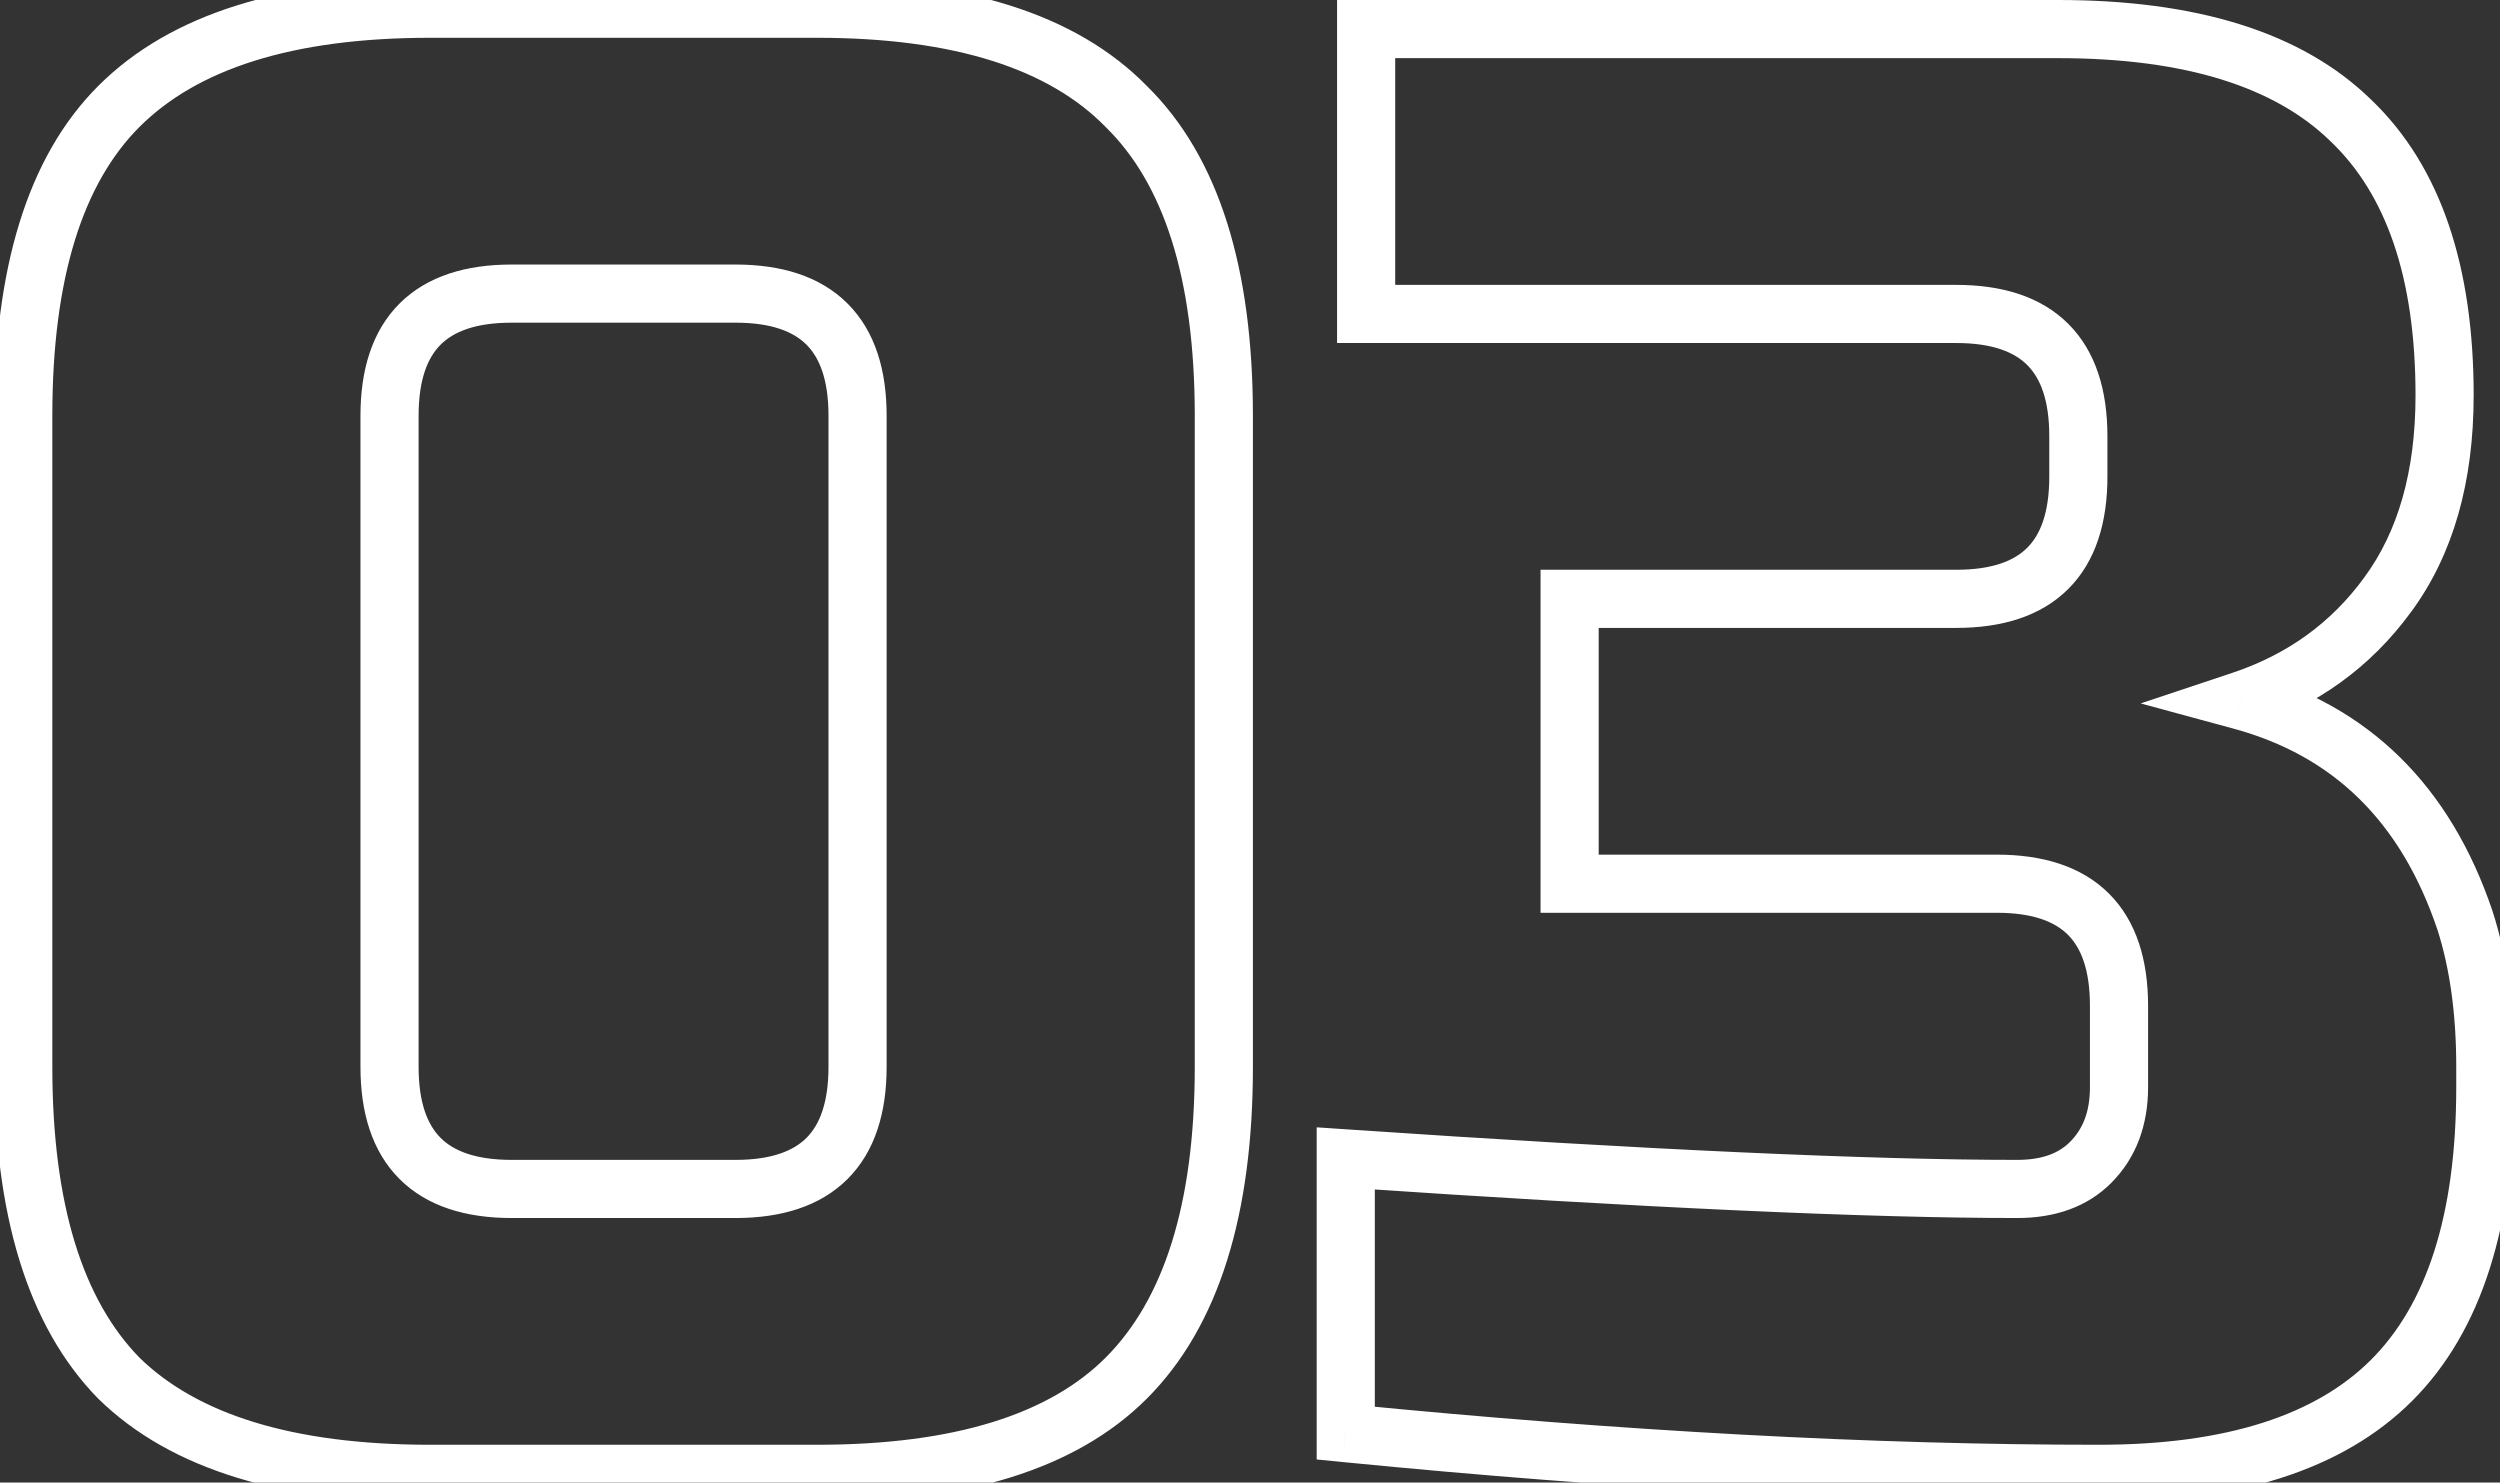<?xml version="1.0" encoding="UTF-8"?>
<svg xmlns="http://www.w3.org/2000/svg" width="86" height="51" viewBox="0 0 86 51" fill="none">
  <rect x="0" y="0" width="86" height="51" fill="#333333" stroke="none"/>
  <path d="M38.74 47.41L38.033 46.703L38.033 46.703L38.74 47.41ZM4.09 47.41L3.375 48.11L3.383 48.117L3.39 48.124L4.09 47.41ZM4.09 3.66L3.383 2.953L3.383 2.953L4.09 3.66ZM38.74 3.66L38.026 4.36L38.033 4.367L38.04 4.375L38.74 3.66ZM30.5 14.3C30.5 12.746 30.111 11.397 29.157 10.443C28.203 9.489 26.854 9.1 25.3 9.1V11.1C26.546 11.1 27.297 11.411 27.743 11.857C28.189 12.303 28.5 13.054 28.5 14.3H30.5ZM25.3 9.1H17.6V11.1H25.3V9.1ZM17.6 9.1C16.046 9.1 14.697 9.489 13.743 10.443C12.789 11.397 12.4 12.746 12.4 14.3H14.4C14.4 13.054 14.711 12.303 15.157 11.857C15.603 11.411 16.354 11.1 17.6 11.1V9.1ZM12.4 14.3V36.7H14.4V14.3H12.4ZM12.4 36.7C12.4 38.254 12.789 39.603 13.743 40.557C14.697 41.511 16.046 41.9 17.6 41.9V39.9C16.354 39.9 15.603 39.589 15.157 39.143C14.711 38.697 14.4 37.946 14.4 36.7H12.4ZM17.6 41.9H25.3V39.9H17.6V41.9ZM25.3 41.9C26.854 41.9 28.203 41.511 29.157 40.557C30.111 39.603 30.5 38.254 30.5 36.7H28.5C28.5 37.946 28.189 38.697 27.743 39.143C27.297 39.589 26.546 39.9 25.3 39.9V41.9ZM30.5 36.7V14.3H28.5V36.7H30.5ZM41.1 36.7C41.1 41.476 40.005 44.731 38.033 46.703L39.447 48.117C41.955 45.609 43.1 41.724 43.1 36.7H41.1ZM38.033 46.703C36.111 48.625 32.883 49.7 28.1 49.7V51.7C33.117 51.7 36.982 50.582 39.447 48.117L38.033 46.703ZM28.1 49.7H14.8V51.7H28.1V49.7ZM14.8 49.7C10.019 49.7 6.761 48.626 4.79 46.696L3.39 48.124C5.899 50.581 9.781 51.7 14.8 51.7V49.7ZM4.805 46.71C2.874 44.739 1.8 41.481 1.8 36.7H-0.2C-0.2 41.719 0.919 45.601 3.375 48.11L4.805 46.71ZM1.8 36.7V14.3H-0.2V36.7H1.8ZM1.8 14.3C1.8 9.516 2.875 6.289 4.797 4.367L3.383 2.953C0.918 5.418 -0.2 9.284 -0.2 14.3H1.8ZM4.797 4.367C6.769 2.395 10.024 1.3 14.8 1.3V-0.7C9.776 -0.7 5.891 0.445 3.383 2.953L4.797 4.367ZM14.8 1.3H28.1V-0.7H14.8V1.3ZM28.1 1.3C32.879 1.3 36.103 2.396 38.026 4.36L39.455 2.96C36.99 0.444 33.121 -0.7 28.1 -0.7V1.3ZM38.04 4.375C40.004 6.297 41.1 9.521 41.1 14.3H43.1C43.1 9.279 41.956 5.41 39.44 2.945L38.04 4.375ZM41.1 14.3V36.7H43.1V14.3H41.1ZM46.294 49.3H45.294V50.206L46.197 50.295L46.294 49.3ZM46.294 39.85L46.362 38.852L45.294 38.78V39.85H46.294ZM71.915 39.99L71.207 39.283L71.207 39.283L71.915 39.99ZM53.995 30.4H52.995V31.4H53.995V30.4ZM53.995 20.6V19.6H52.995V20.6H53.995ZM46.995 10.8H45.995V11.8H46.995V10.8ZM46.995 1V-3.33786e-06H45.995V1H46.995ZM80.874 4.15L80.175 4.865L80.183 4.873L80.874 4.15ZM82.135 20.46L81.329 19.867L81.327 19.87L82.135 20.46ZM77.094 24.1L76.778 23.151L73.639 24.198L76.832 25.065L77.094 24.1ZM84.794 31.66L85.746 31.353L85.742 31.34L84.794 31.66ZM82.275 47.48L81.567 46.773L81.567 46.773L82.275 47.48ZM72.195 49.7C64.44 49.7 55.84 49.236 46.393 48.305L46.197 50.295C55.696 51.231 64.362 51.7 72.195 51.7V49.7ZM47.294 49.3V39.85H45.294V49.3H47.294ZM46.227 40.848C56.545 41.548 64.272 41.9 69.394 41.9V39.9C64.343 39.9 56.671 39.552 46.362 38.852L46.227 40.848ZM69.394 41.9C70.663 41.9 71.783 41.536 72.622 40.697L71.207 39.283C70.833 39.658 70.273 39.9 69.394 39.9V41.9ZM72.622 40.697C73.493 39.826 73.894 38.692 73.894 37.4H71.894C71.894 38.255 71.643 38.847 71.207 39.283L72.622 40.697ZM73.894 37.4V34.6H71.894V37.4H73.894ZM73.894 34.6C73.894 33.046 73.505 31.697 72.552 30.743C71.598 29.789 70.249 29.4 68.695 29.4V31.4C69.94 31.4 70.691 31.711 71.137 32.157C71.584 32.603 71.894 33.354 71.894 34.6H73.894ZM68.695 29.4H53.995V31.4H68.695V29.4ZM54.995 30.4V20.6H52.995V30.4H54.995ZM53.995 21.6H67.294V19.6H53.995V21.6ZM67.294 21.6C68.849 21.6 70.198 21.211 71.152 20.257C72.105 19.303 72.495 17.954 72.495 16.4H70.495C70.495 17.646 70.184 18.397 69.737 18.843C69.291 19.289 68.54 19.6 67.294 19.6V21.6ZM72.495 16.4V15H70.495V16.4H72.495ZM72.495 15C72.495 13.446 72.105 12.097 71.152 11.143C70.198 10.189 68.849 9.8 67.294 9.8V11.8C68.54 11.8 69.291 12.111 69.737 12.557C70.184 13.003 70.495 13.754 70.495 15H72.495ZM67.294 9.8H46.995V11.8H67.294V9.8ZM47.995 10.8V1H45.995V10.8H47.995ZM46.995 2H70.794V-3.33786e-06H46.995V2ZM70.794 2C75.24 2 78.293 3.024 80.175 4.865L81.574 3.435C79.163 1.076 75.496 -3.33786e-06 70.794 -3.33786e-06V2ZM80.183 4.873C82.061 6.668 83.094 9.507 83.094 13.6H85.094C85.094 9.199 83.982 5.738 81.566 3.427L80.183 4.873ZM83.094 13.6C83.094 16.245 82.479 18.307 81.329 19.867L82.94 21.053C84.404 19.066 85.094 16.555 85.094 13.6H83.094ZM81.327 19.87C80.194 21.423 78.689 22.515 76.778 23.151L77.411 25.049C79.701 24.285 81.555 22.95 82.942 21.049L81.327 19.87ZM76.832 25.065C80.261 25.996 82.59 28.252 83.847 31.98L85.742 31.34C84.293 27.042 81.488 24.257 77.357 23.135L76.832 25.065ZM83.843 31.967C84.27 33.293 84.495 34.865 84.495 36.7H86.495C86.495 34.708 86.252 32.921 85.746 31.353L83.843 31.967ZM84.495 36.7V37.4H86.495V36.7H84.495ZM84.495 37.4C84.495 41.841 83.45 44.89 81.567 46.773L82.982 48.187C85.392 45.776 86.495 42.106 86.495 37.4H84.495ZM81.567 46.773C79.685 48.656 76.635 49.7 72.195 49.7V51.7C76.901 51.7 80.571 50.598 82.982 48.187L81.567 46.773Z" fill="white"></path>
</svg>
